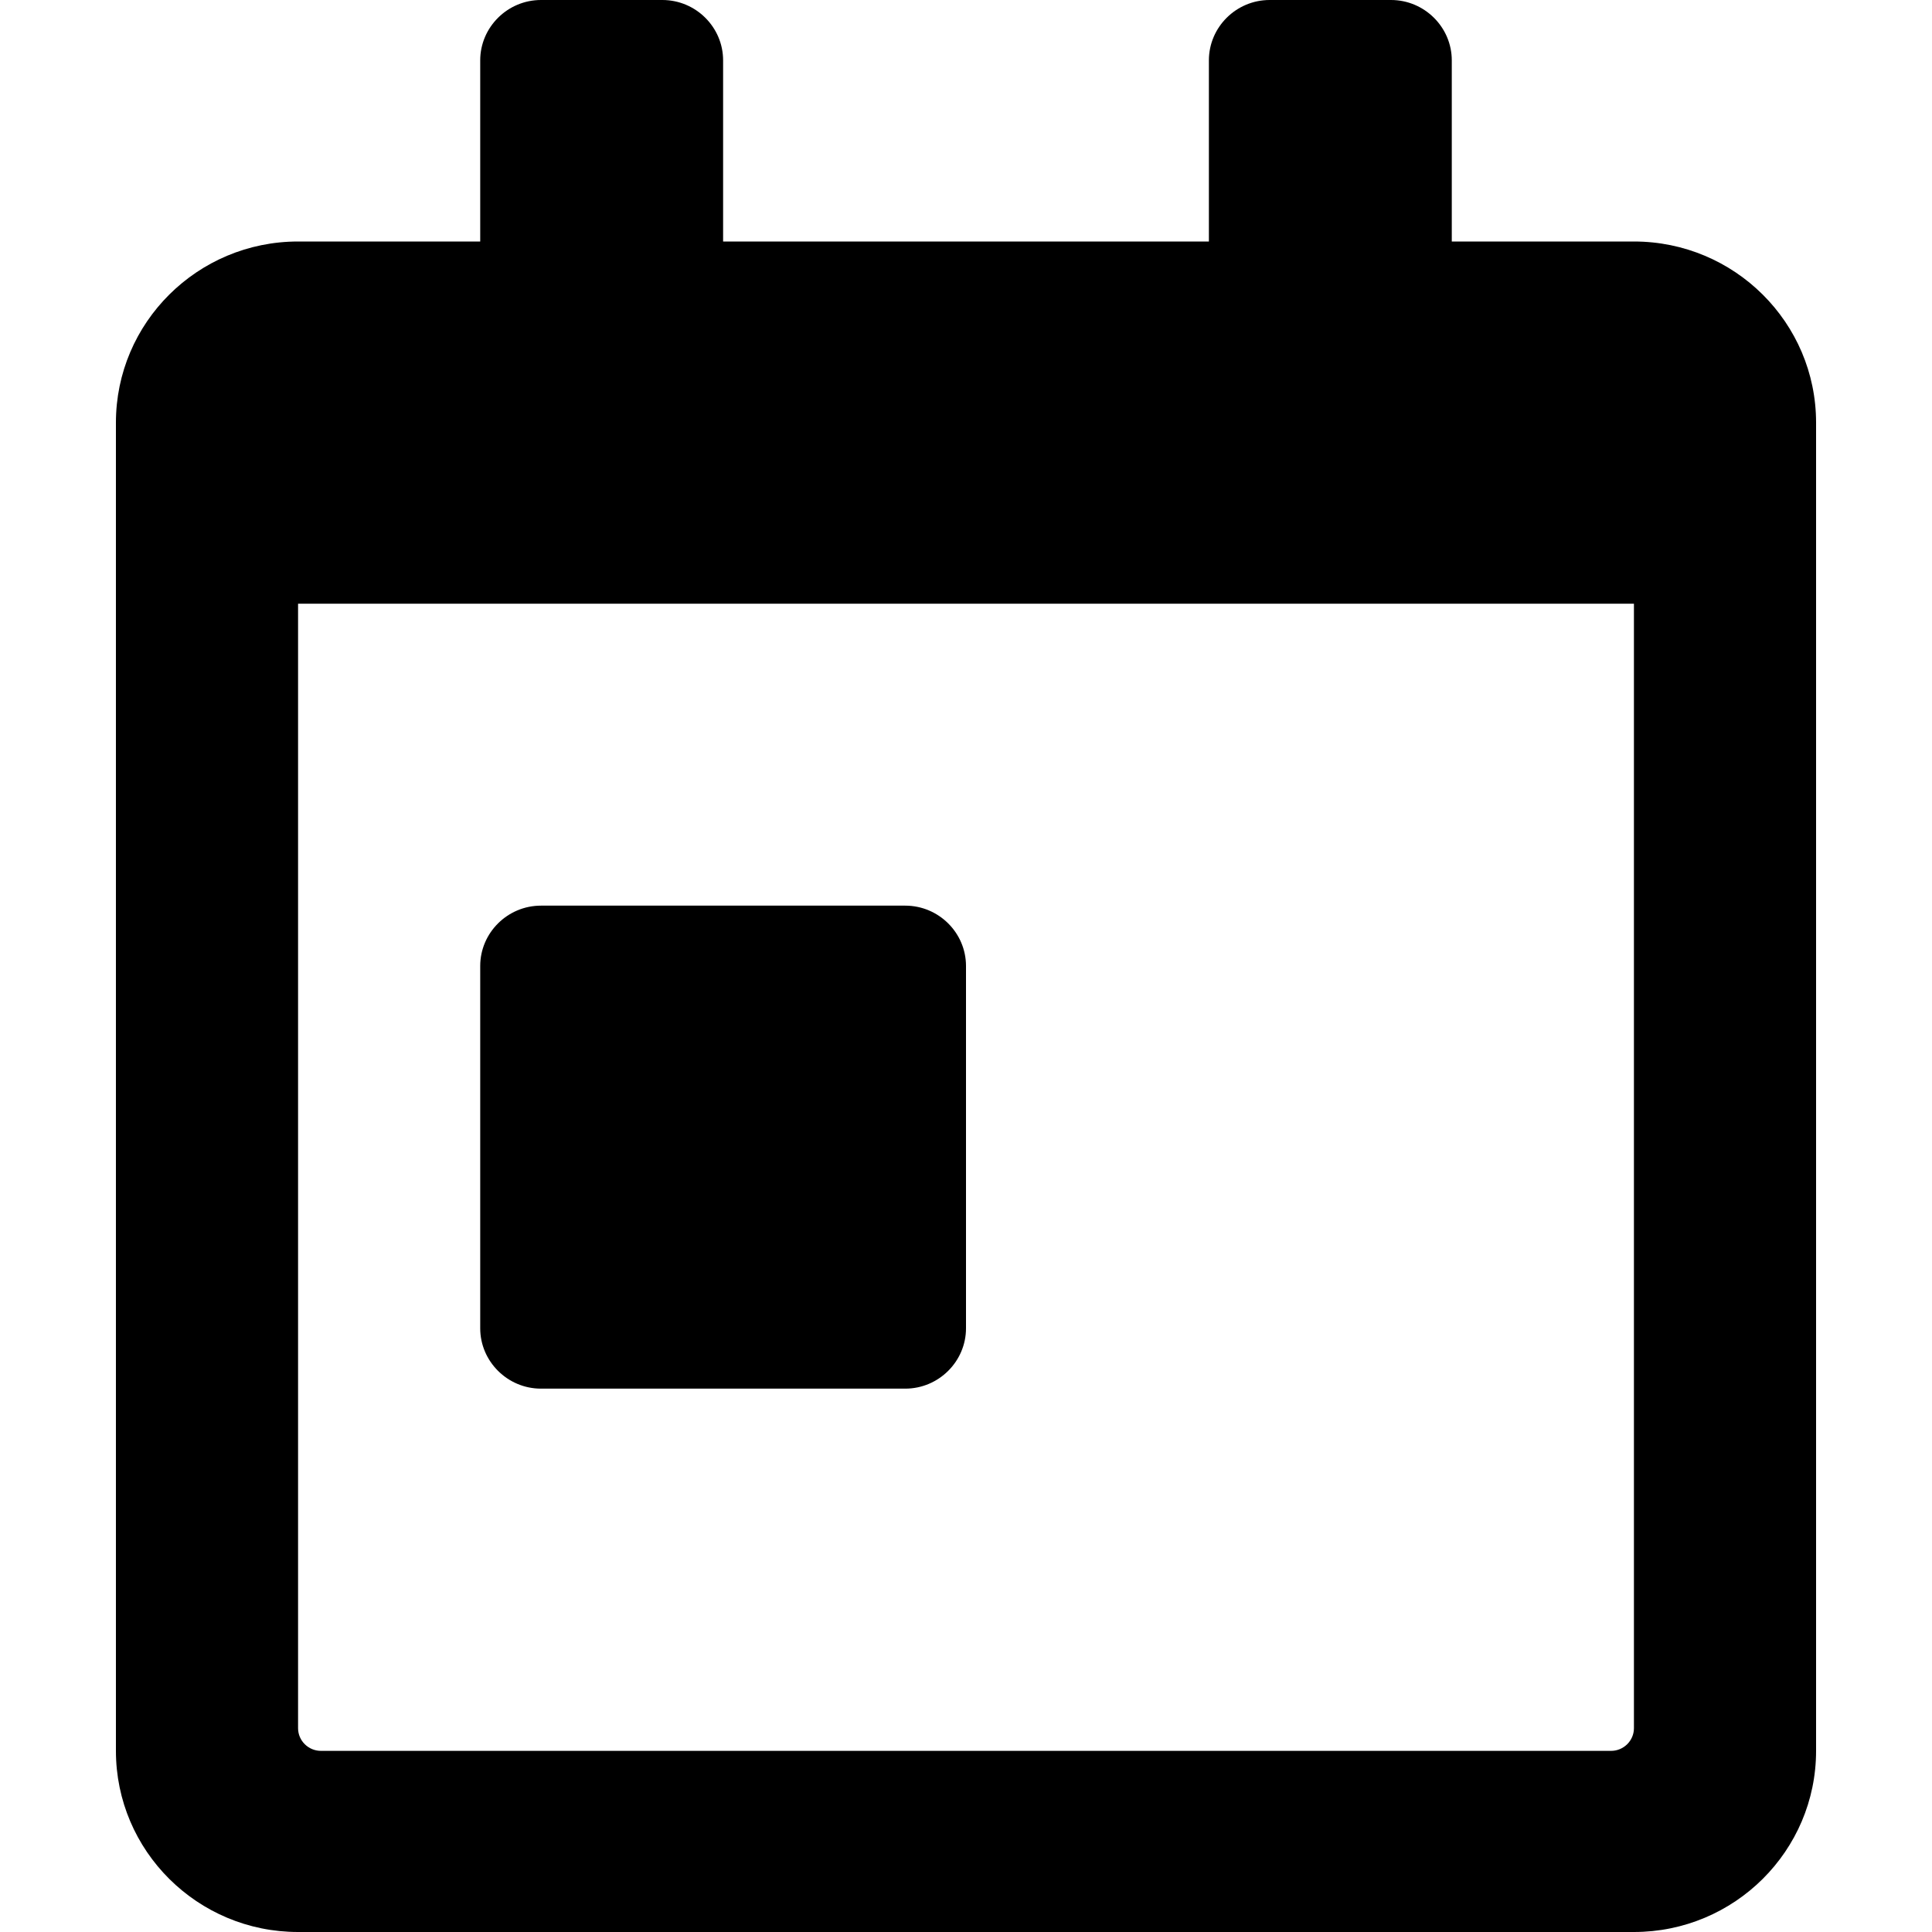 <svg width="25" height="25" viewBox="0 0 25 25" fill="none" xmlns="http://www.w3.org/2000/svg">
<path d="M7 17.969H11.714C12.146 17.969 12.5 17.617 12.5 17.188V12.5C12.5 12.07 12.146 11.719 11.714 11.719H7C6.568 11.719 6.214 12.07 6.214 12.5V17.188C6.214 17.617 6.568 17.969 7 17.969ZM21.143 3.125H18.786V0.781C18.786 0.352 18.432 0 18 0H16.429C15.996 0 15.643 0.352 15.643 0.781V3.125H9.357V0.781C9.357 0.352 9.004 0 8.571 0H7C6.568 0 6.214 0.352 6.214 0.781V3.125H3.857C2.556 3.125 1.5 4.175 1.5 5.469V22.656C1.5 23.95 2.556 25 3.857 25H21.143C22.444 25 23.5 23.95 23.5 22.656V5.469C23.5 4.175 22.444 3.125 21.143 3.125ZM21.143 22.363C21.143 22.524 21.01 22.656 20.848 22.656H4.152C3.99 22.656 3.857 22.524 3.857 22.363V7.812H21.143V22.363Z" fill="black"/>
</svg>
